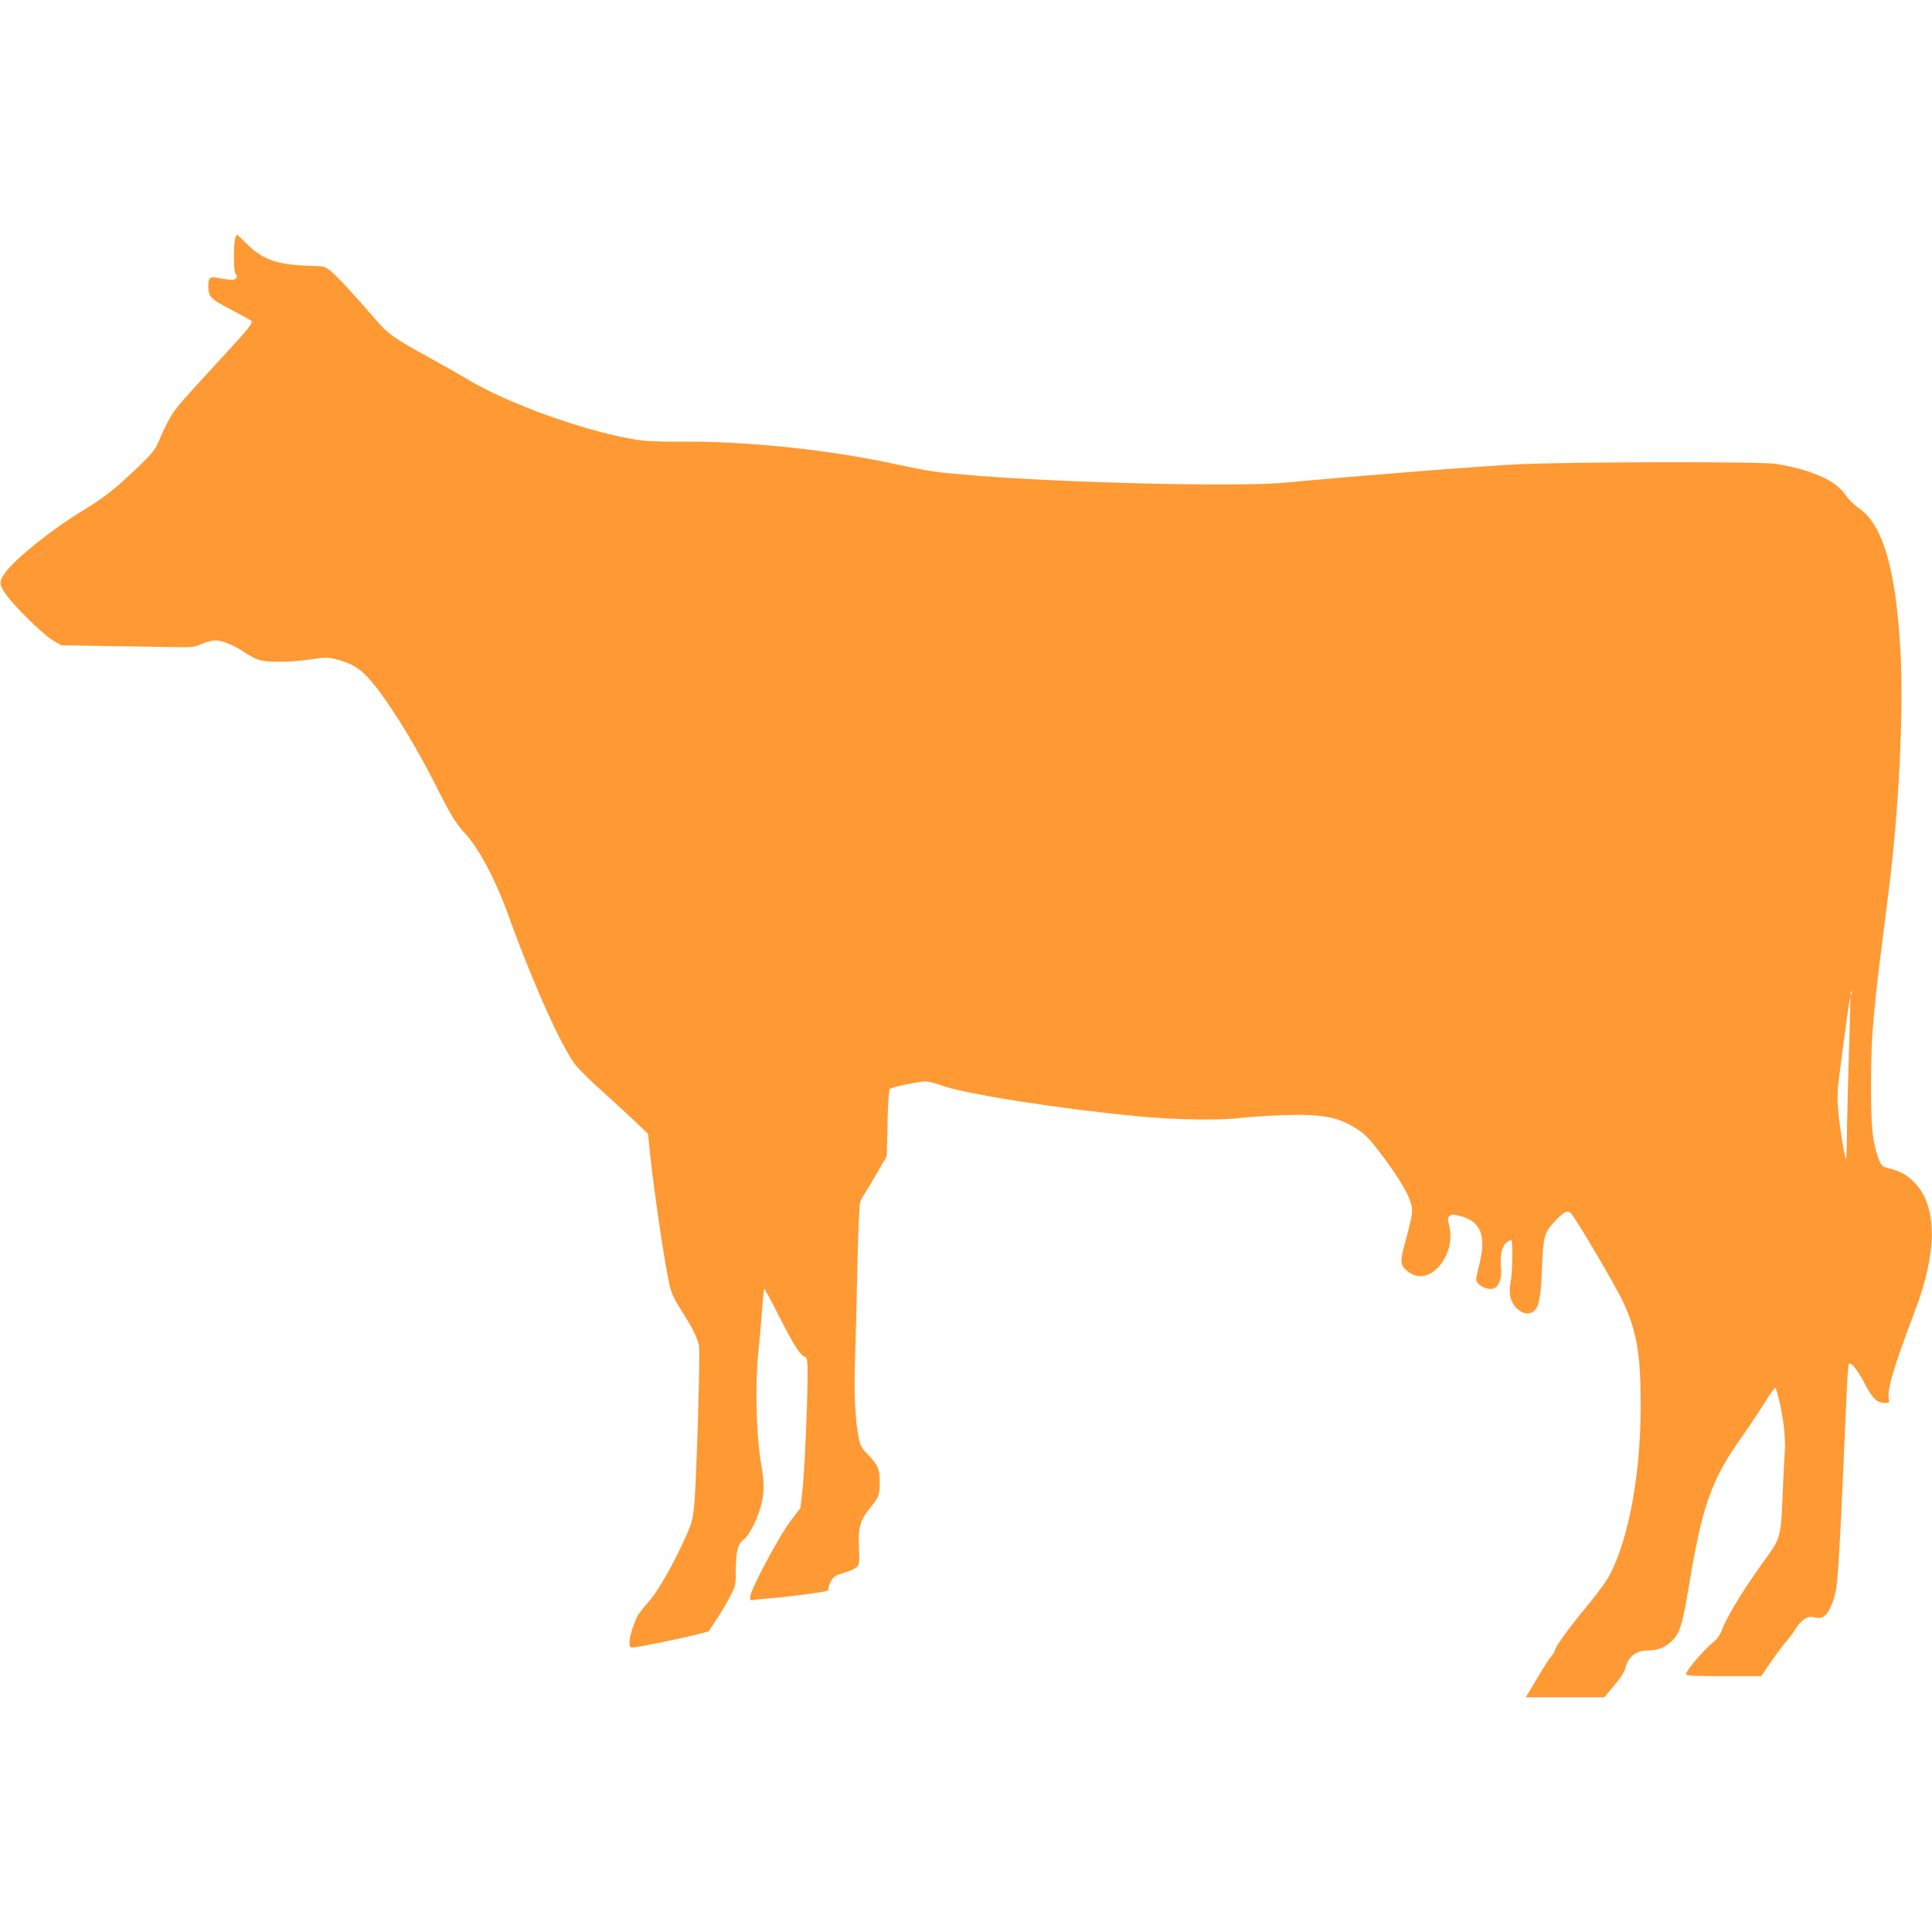 <svg xmlns="http://www.w3.org/2000/svg" version="1.0" viewBox="0 0 1280 969" fill="#ff9933" width="32" height="32">
    <path d="M1556 9653 c-11 -68 -7 -221 6 -225 7 -3 9 -12 5 -22 -8 -19 -37 -19 -136 0 -39 8 -51 -5 -51 -52 0 -75 13 -89 148 -159 70 -37 131 -70 136 -75 14 -14 -9 -43 -181 -230 -279 -303 -305 -333 -344 -392 -21 -33 -54 -99 -75 -149 -35 -84 -43 -95 -148 -197 -149 -144 -231 -208 -371 -292 -186 -112 -432 -307 -502 -398 -51 -67 -52 -84 -7 -150 53 -79 248 -270 315 -310 l55 -32 340 -6 c186 -2 384 -6 439 -7 86 -1 107 2 150 21 28 13 69 23 92 24 47 0 127 -33 198 -82 24 -17 63 -37 86 -45 55 -20 205 -19 345 1 102 15 116 15 175 0 94 -24 145 -54 205 -118 115 -125 293 -406 439 -693 120 -237 142 -272 210 -346 87 -95 196 -299 274 -514 169 -469 361 -898 455 -1017 25 -31 107 -112 183 -179 76 -68 173 -158 217 -200 l79 -76 13 -124 c27 -260 97 -734 130 -879 11 -51 32 -94 81 -172 71 -110 101 -172 114 -228 9 -41 -16 -880 -31 -1050 -10 -103 -16 -125 -56 -215 -83 -185 -185 -364 -246 -431 -31 -35 -65 -78 -74 -95 -27 -53 -54 -140 -54 -176 0 -28 4 -33 23 -33 27 0 337 63 432 88 l69 18 52 78 c29 42 69 112 91 153 37 74 38 79 38 182 1 122 14 169 55 199 36 27 94 144 114 232 20 82 20 143 1 250 -35 203 -44 532 -20 763 8 78 19 202 24 276 5 73 12 135 14 137 2 3 46 -78 97 -178 94 -188 142 -263 173 -273 15 -6 17 -21 17 -128 0 -189 -20 -640 -34 -762 l-13 -111 -69 -91 c-76 -101 -264 -455 -264 -498 0 -21 4 -25 23 -21 12 3 58 8 102 11 108 8 373 43 385 50 6 4 10 14 10 23 0 9 9 31 19 48 15 24 32 34 79 48 33 9 71 25 83 35 24 19 24 21 19 166 -3 99 11 149 61 212 73 92 74 93 77 173 4 93 -10 130 -76 196 -40 40 -52 60 -61 102 -24 111 -34 297 -27 502 4 113 11 392 16 620 4 231 13 429 18 447 6 18 20 46 31 61 11 16 48 78 83 138 l63 109 5 217 c3 144 9 221 16 228 14 14 182 49 235 50 20 0 66 -11 101 -24 152 -58 777 -156 1310 -207 252 -24 547 -28 683 -10 50 6 173 14 275 18 267 8 371 -12 501 -99 50 -34 83 -70 170 -187 114 -153 173 -259 183 -326 5 -40 -2 -74 -55 -271 -25 -94 -18 -122 40 -161 139 -94 315 123 260 321 -9 31 -8 41 4 54 13 12 23 13 66 2 141 -34 181 -131 131 -325 -11 -43 -20 -86 -20 -95 0 -40 83 -80 123 -58 32 17 48 72 41 141 -7 75 8 140 39 162 12 8 25 15 29 15 12 0 9 -217 -4 -280 -14 -72 -4 -122 33 -165 34 -38 77 -52 109 -35 43 23 57 82 65 270 9 234 14 254 81 328 59 65 86 81 109 62 26 -21 295 -477 346 -585 93 -198 119 -348 119 -692 0 -446 -76 -868 -200 -1112 -24 -48 -82 -128 -155 -216 -112 -133 -215 -276 -215 -297 0 -6 -11 -24 -25 -40 -14 -17 -48 -69 -76 -117 -28 -47 -60 -101 -71 -119 l-20 -32 261 0 260 0 65 78 c36 42 68 91 72 107 16 79 71 125 146 125 62 0 108 15 150 50 64 53 83 110 127 375 86 522 147 697 332 963 57 80 133 195 171 255 38 63 70 104 72 96 40 -114 69 -311 61 -412 -3 -45 -10 -181 -15 -302 -9 -255 -17 -285 -93 -390 -152 -208 -268 -395 -307 -495 -13 -33 -34 -65 -53 -80 -65 -51 -186 -192 -187 -217 0 -10 56 -13 249 -13 l249 0 63 92 c35 51 80 111 99 133 20 22 51 63 68 91 38 60 81 86 123 74 57 -17 90 13 124 110 32 91 35 133 91 1405 3 83 10 156 14 163 10 20 61 -45 110 -140 46 -88 78 -118 126 -118 32 0 33 2 28 29 -12 60 32 209 170 573 150 393 153 688 9 848 -51 57 -97 84 -176 104 -51 13 -52 14 -74 72 -38 105 -48 210 -47 489 1 340 12 462 114 1254 70 542 103 1205 81 1611 -30 545 -117 842 -278 950 -29 19 -66 56 -83 82 -65 99 -224 170 -465 210 -94 15 -1277 14 -1685 -2 -208 -8 -1120 -80 -1555 -122 -303 -30 -1471 -3 -2085 48 -237 19 -288 27 -479 68 -462 101 -996 158 -1451 155 -164 -1 -239 3 -315 16 -332 57 -833 238 -1095 395 -52 32 -162 94 -245 140 -252 138 -282 160 -370 262 -145 168 -254 285 -295 318 -39 31 -43 32 -157 35 -198 6 -299 43 -403 149 -30 31 -57 56 -61 56 -3 0 -9 -17 -13 -37z m10711 -4995 c-3 -8 -6 -5 -6 6 -1 11 2 17 5 13 3 -3 4 -12 1 -19z m-16 -345 c-6 -175 -12 -415 -14 -535 -1 -119 -4 -215 -6 -213 -10 11 -41 198 -51 307 -9 107 -8 144 9 273 50 381 66 494 69 490 2 -2 -1 -147 -7 -322z" transform="matrix(.1 0 0 -.1 0 969)"/>
</svg>